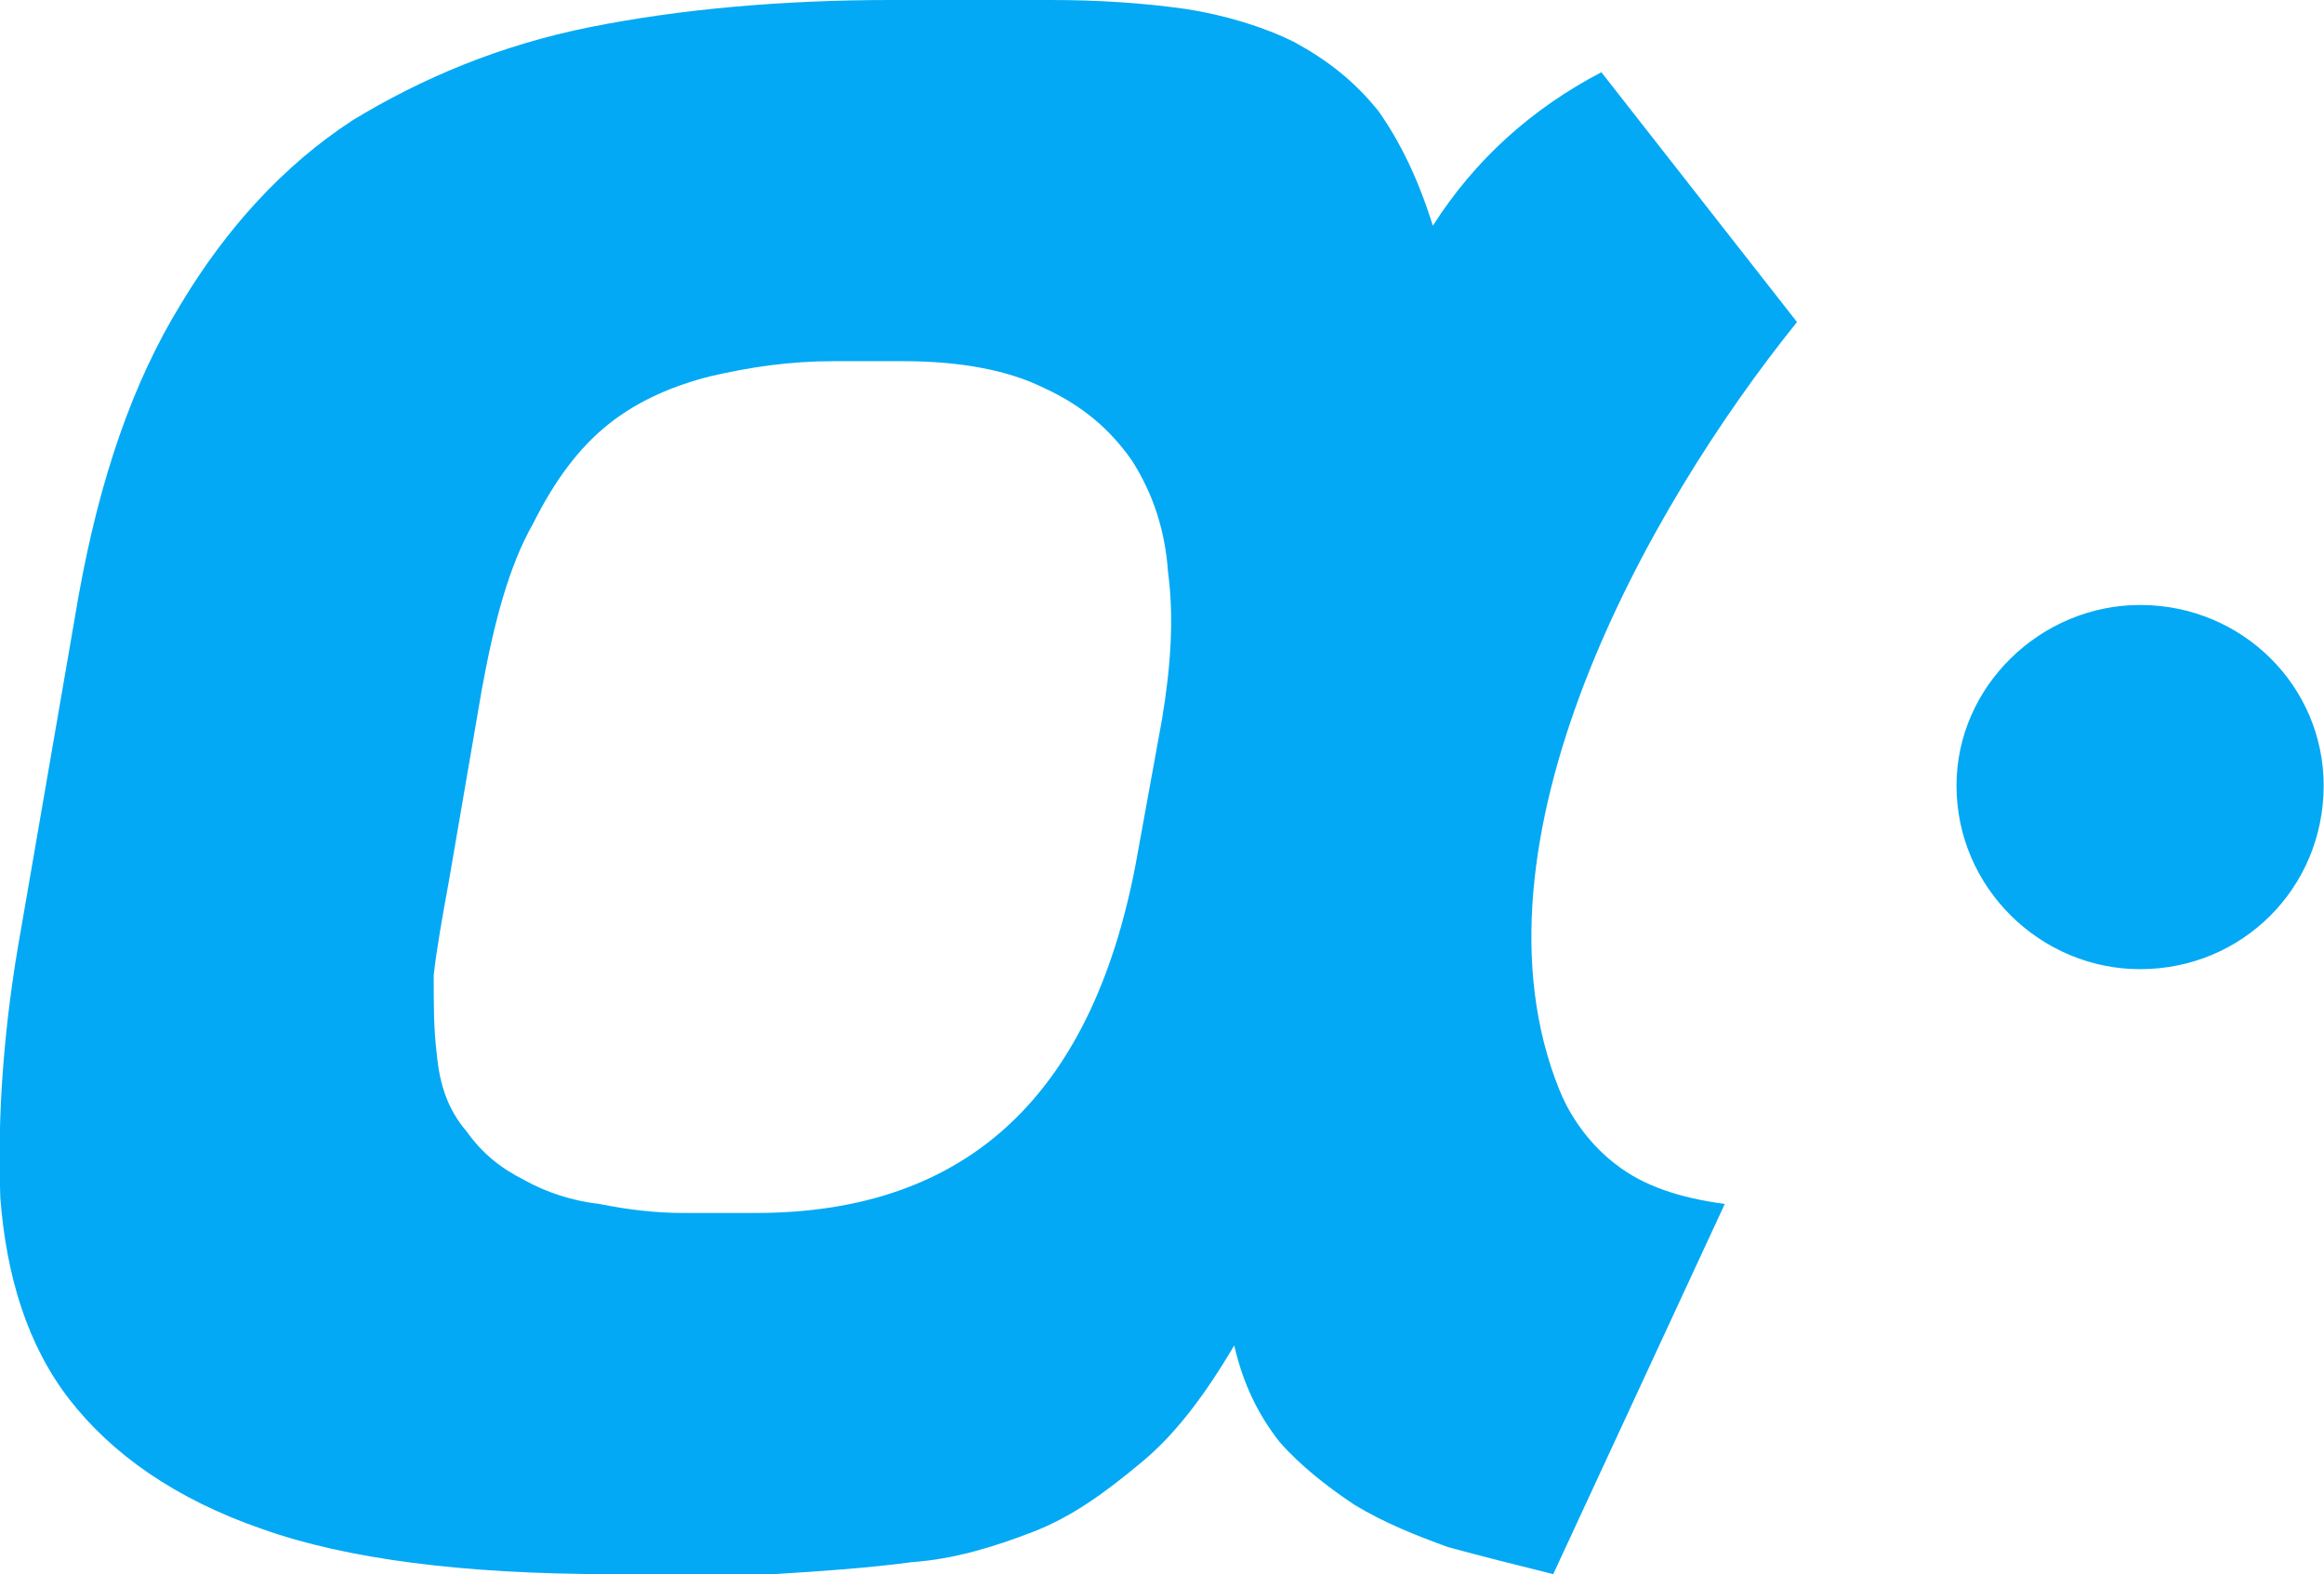 <?xml version="1.0" encoding="UTF-8"?> <!-- Creator: CorelDRAW X8 --> <svg xmlns="http://www.w3.org/2000/svg" xmlns:xlink="http://www.w3.org/1999/xlink" xml:space="preserve" width="36.894mm" height="24.987mm" style="shape-rendering:geometricPrecision; text-rendering:geometricPrecision; image-rendering:optimizeQuality; fill-rule:evenodd; clip-rule:evenodd" viewBox="0 0 772 523"> <defs> <style type="text/css"> <![CDATA[ .fil0 {fill:#03A9F4;fill-rule:nonzero} ]]> </style> </defs> <g id="Слой_x0020_1">  <path class="fil0" d="M203 523c-49,0 -88,-5 -116,-15 -29,-10 -50,-25 -64,-43 -14,-18 -21,-41 -23,-67 -1,-27 1,-57 7,-90l19 -110c7,-39 18,-71 34,-97 15,-25 34,-46 57,-61 23,-14 49,-25 79,-31 30,-6 64,-9 100,-9l53 0c16,0 31,1 45,3 13,2 26,6 36,11 11,6 20,13 28,23 7,10 13,22 18,38 14,-22 33,-39 56,-51l65 83c-50,62 -112,173 -79,255 4,10 11,19 19,25 9,7 21,11 36,13l-57 123c-12,-3 -24,-6 -35,-9 -11,-4 -21,-8 -31,-14 -9,-6 -18,-13 -25,-21 -7,-9 -12,-19 -15,-32 -10,17 -20,30 -31,39 -12,10 -23,18 -36,23 -13,5 -26,9 -40,10 -15,2 -30,3 -46,4l-54 0zm508 -322c34,0 61,27 61,60 0,34 -27,61 -61,61 -33,0 -61,-27 -61,-61 0,-33 28,-60 61,-60zm-551 28l-11 64c-2,11 -4,22 -5,31 0,10 0,18 1,26 1,11 4,19 10,26 5,7 11,12 19,16 7,4 16,7 25,8 10,2 19,3 28,3l24 0c71,0 113,-40 127,-120l8 -44c3,-18 4,-34 2,-49 -1,-14 -5,-26 -12,-37 -7,-10 -16,-18 -29,-24 -12,-6 -28,-9 -47,-9l-23 0c-15,0 -28,2 -41,5 -12,3 -24,8 -34,16 -10,8 -18,19 -25,33 -8,14 -13,33 -17,55z"></path> </g> </svg> 